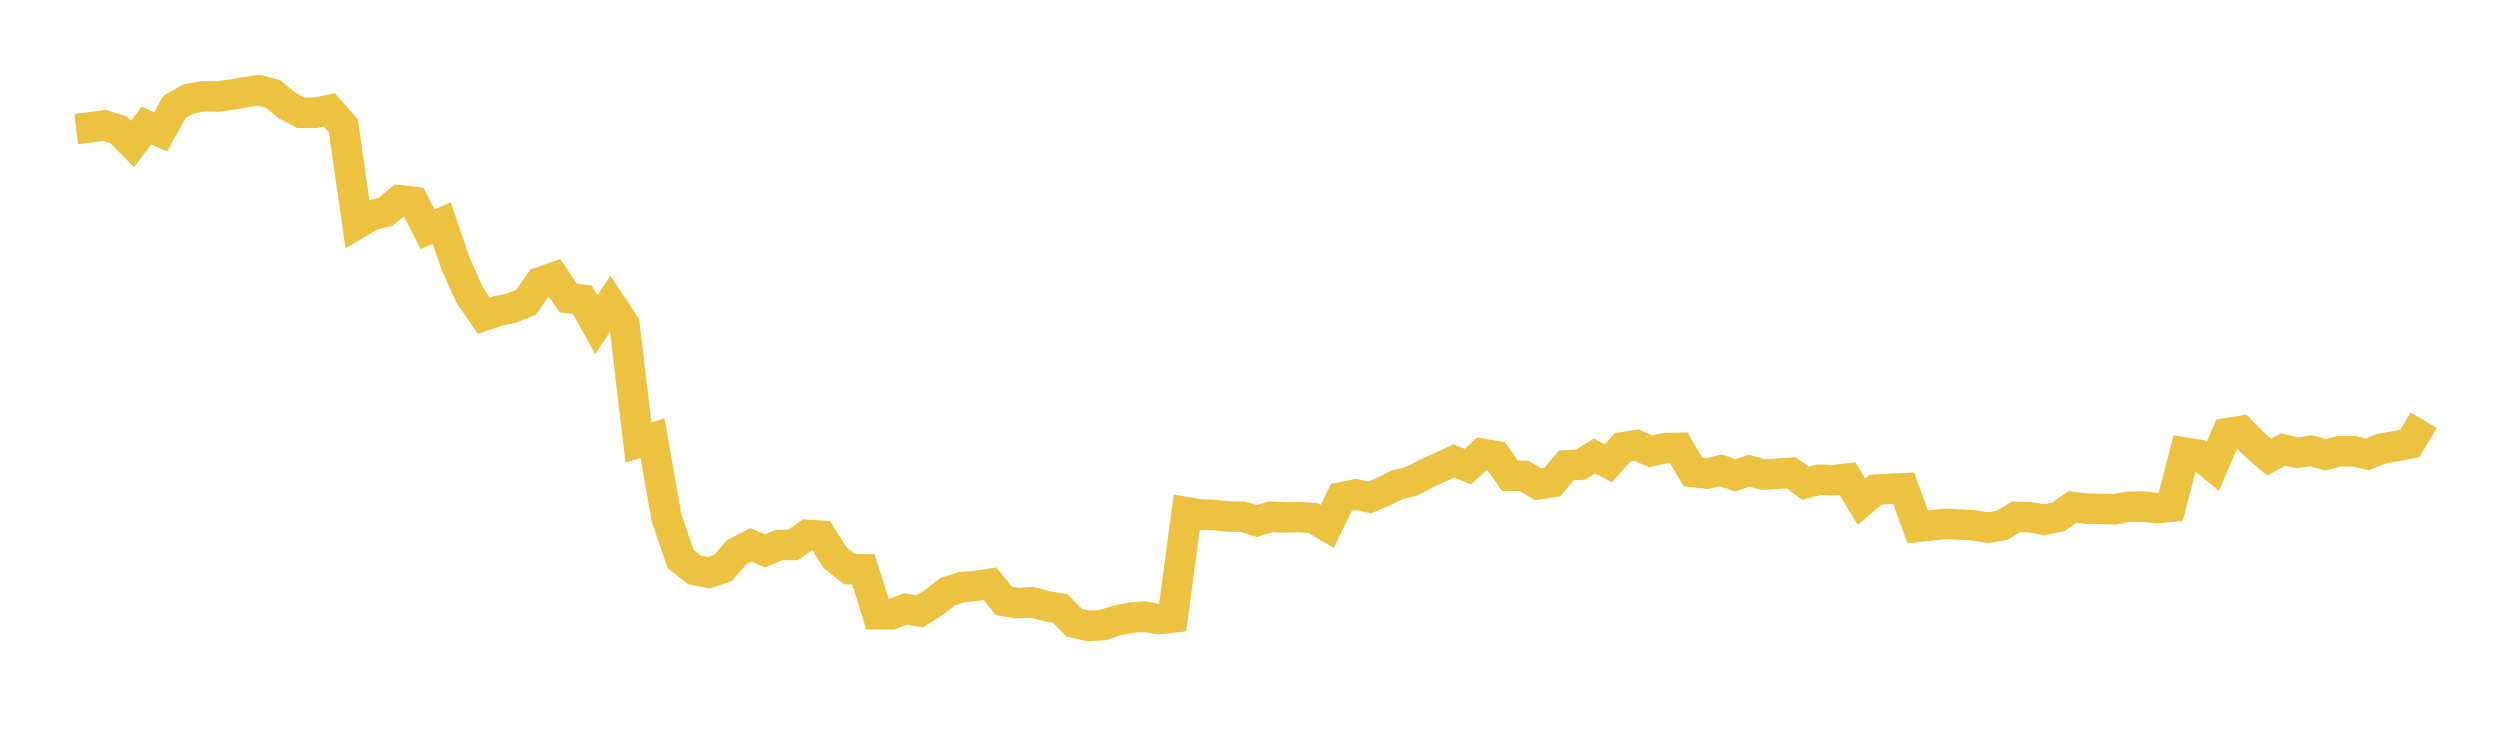 <svg width="164" height="48" xmlns="http://www.w3.org/2000/svg" xmlns:xlink="http://www.w3.org/1999/xlink"><path fill="none" stroke="rgb(237,194,64)" stroke-width="2" d="M5,8.463L5.922,8.357L6.844,8.226L7.766,8.513L8.689,9.445L9.611,8.235L10.533,8.655L11.455,7.002L12.377,6.486L13.299,6.318L14.222,6.332L15.144,6.217L16.066,6.051L16.988,5.918L17.91,6.164L18.832,6.924L19.754,7.401L20.677,7.401L21.599,7.212L22.521,8.24L23.443,14.669L24.365,14.122L25.287,13.893L26.21,13.14L27.132,13.242L28.054,15.043L28.976,14.628L29.898,17.32L30.82,19.37L31.743,20.714L32.665,20.402L33.587,20.2L34.509,19.821L35.431,18.515L36.353,18.189L37.275,19.552L38.198,19.659L39.12,21.304L40.042,19.897L40.964,21.281L41.886,29.037L42.808,28.745L43.731,33.993L44.653,36.674L45.575,37.396L46.497,37.576L47.419,37.264L48.341,36.217L49.263,35.745L50.186,36.139L51.108,35.753L52.03,35.748L52.952,35.092L53.874,35.142L54.796,36.6L55.719,37.334L56.641,37.351L57.563,40.295L58.485,40.299L59.407,39.945L60.329,40.11L61.251,39.523L62.174,38.808L63.096,38.519L64.018,38.433L64.94,38.299L65.862,39.423L66.784,39.566L67.707,39.51L68.629,39.764L69.551,39.923L70.473,40.849L71.395,41.059L72.317,41.011L73.24,40.71L74.162,40.52L75.084,40.451L76.006,40.611L76.928,40.51L77.85,33.602L78.772,33.758L79.695,33.79L80.617,33.884L81.539,33.896L82.461,34.182L83.383,33.896L84.305,33.949L85.228,33.924L86.15,33.988L87.072,34.533L87.994,32.624L88.916,32.434L89.838,32.635L90.76,32.247L91.683,31.793L92.605,31.577L93.527,31.085L94.449,30.668L95.371,30.236L96.293,30.611L97.216,29.761L98.138,29.922L99.06,31.209L99.982,31.219L100.904,31.772L101.826,31.639L102.749,30.528L103.671,30.483L104.593,29.915L105.515,30.393L106.437,29.343L107.359,29.199L108.281,29.607L109.204,29.396L110.126,29.373L111.048,30.958L111.97,31.068L112.892,30.85L113.814,31.186L114.737,30.875L115.659,31.13L116.581,31.078L117.503,31.015L118.425,31.698L119.347,31.466L120.269,31.499L121.192,31.394L122.114,32.911L123.036,32.123L123.958,32.069L124.88,32.03L125.802,34.563L126.725,34.463L127.647,34.361L128.569,34.413L129.491,34.463L130.413,34.618L131.335,34.464L132.257,33.907L133.18,33.933L134.102,34.095L135.024,33.906L135.946,33.26L136.868,33.369L137.79,33.383L138.713,33.41L139.635,33.242L140.557,33.229L141.479,33.333L142.401,33.245L143.323,29.686L144.246,29.832L145.168,30.585L146.09,28.418L147.012,28.266L147.934,29.199L148.856,29.993L149.778,29.488L150.701,29.704L151.623,29.57L152.545,29.836L153.467,29.598L154.389,29.599L155.311,29.807L156.234,29.426L157.156,29.269L158.078,29.099L159,27.567"></path></svg>